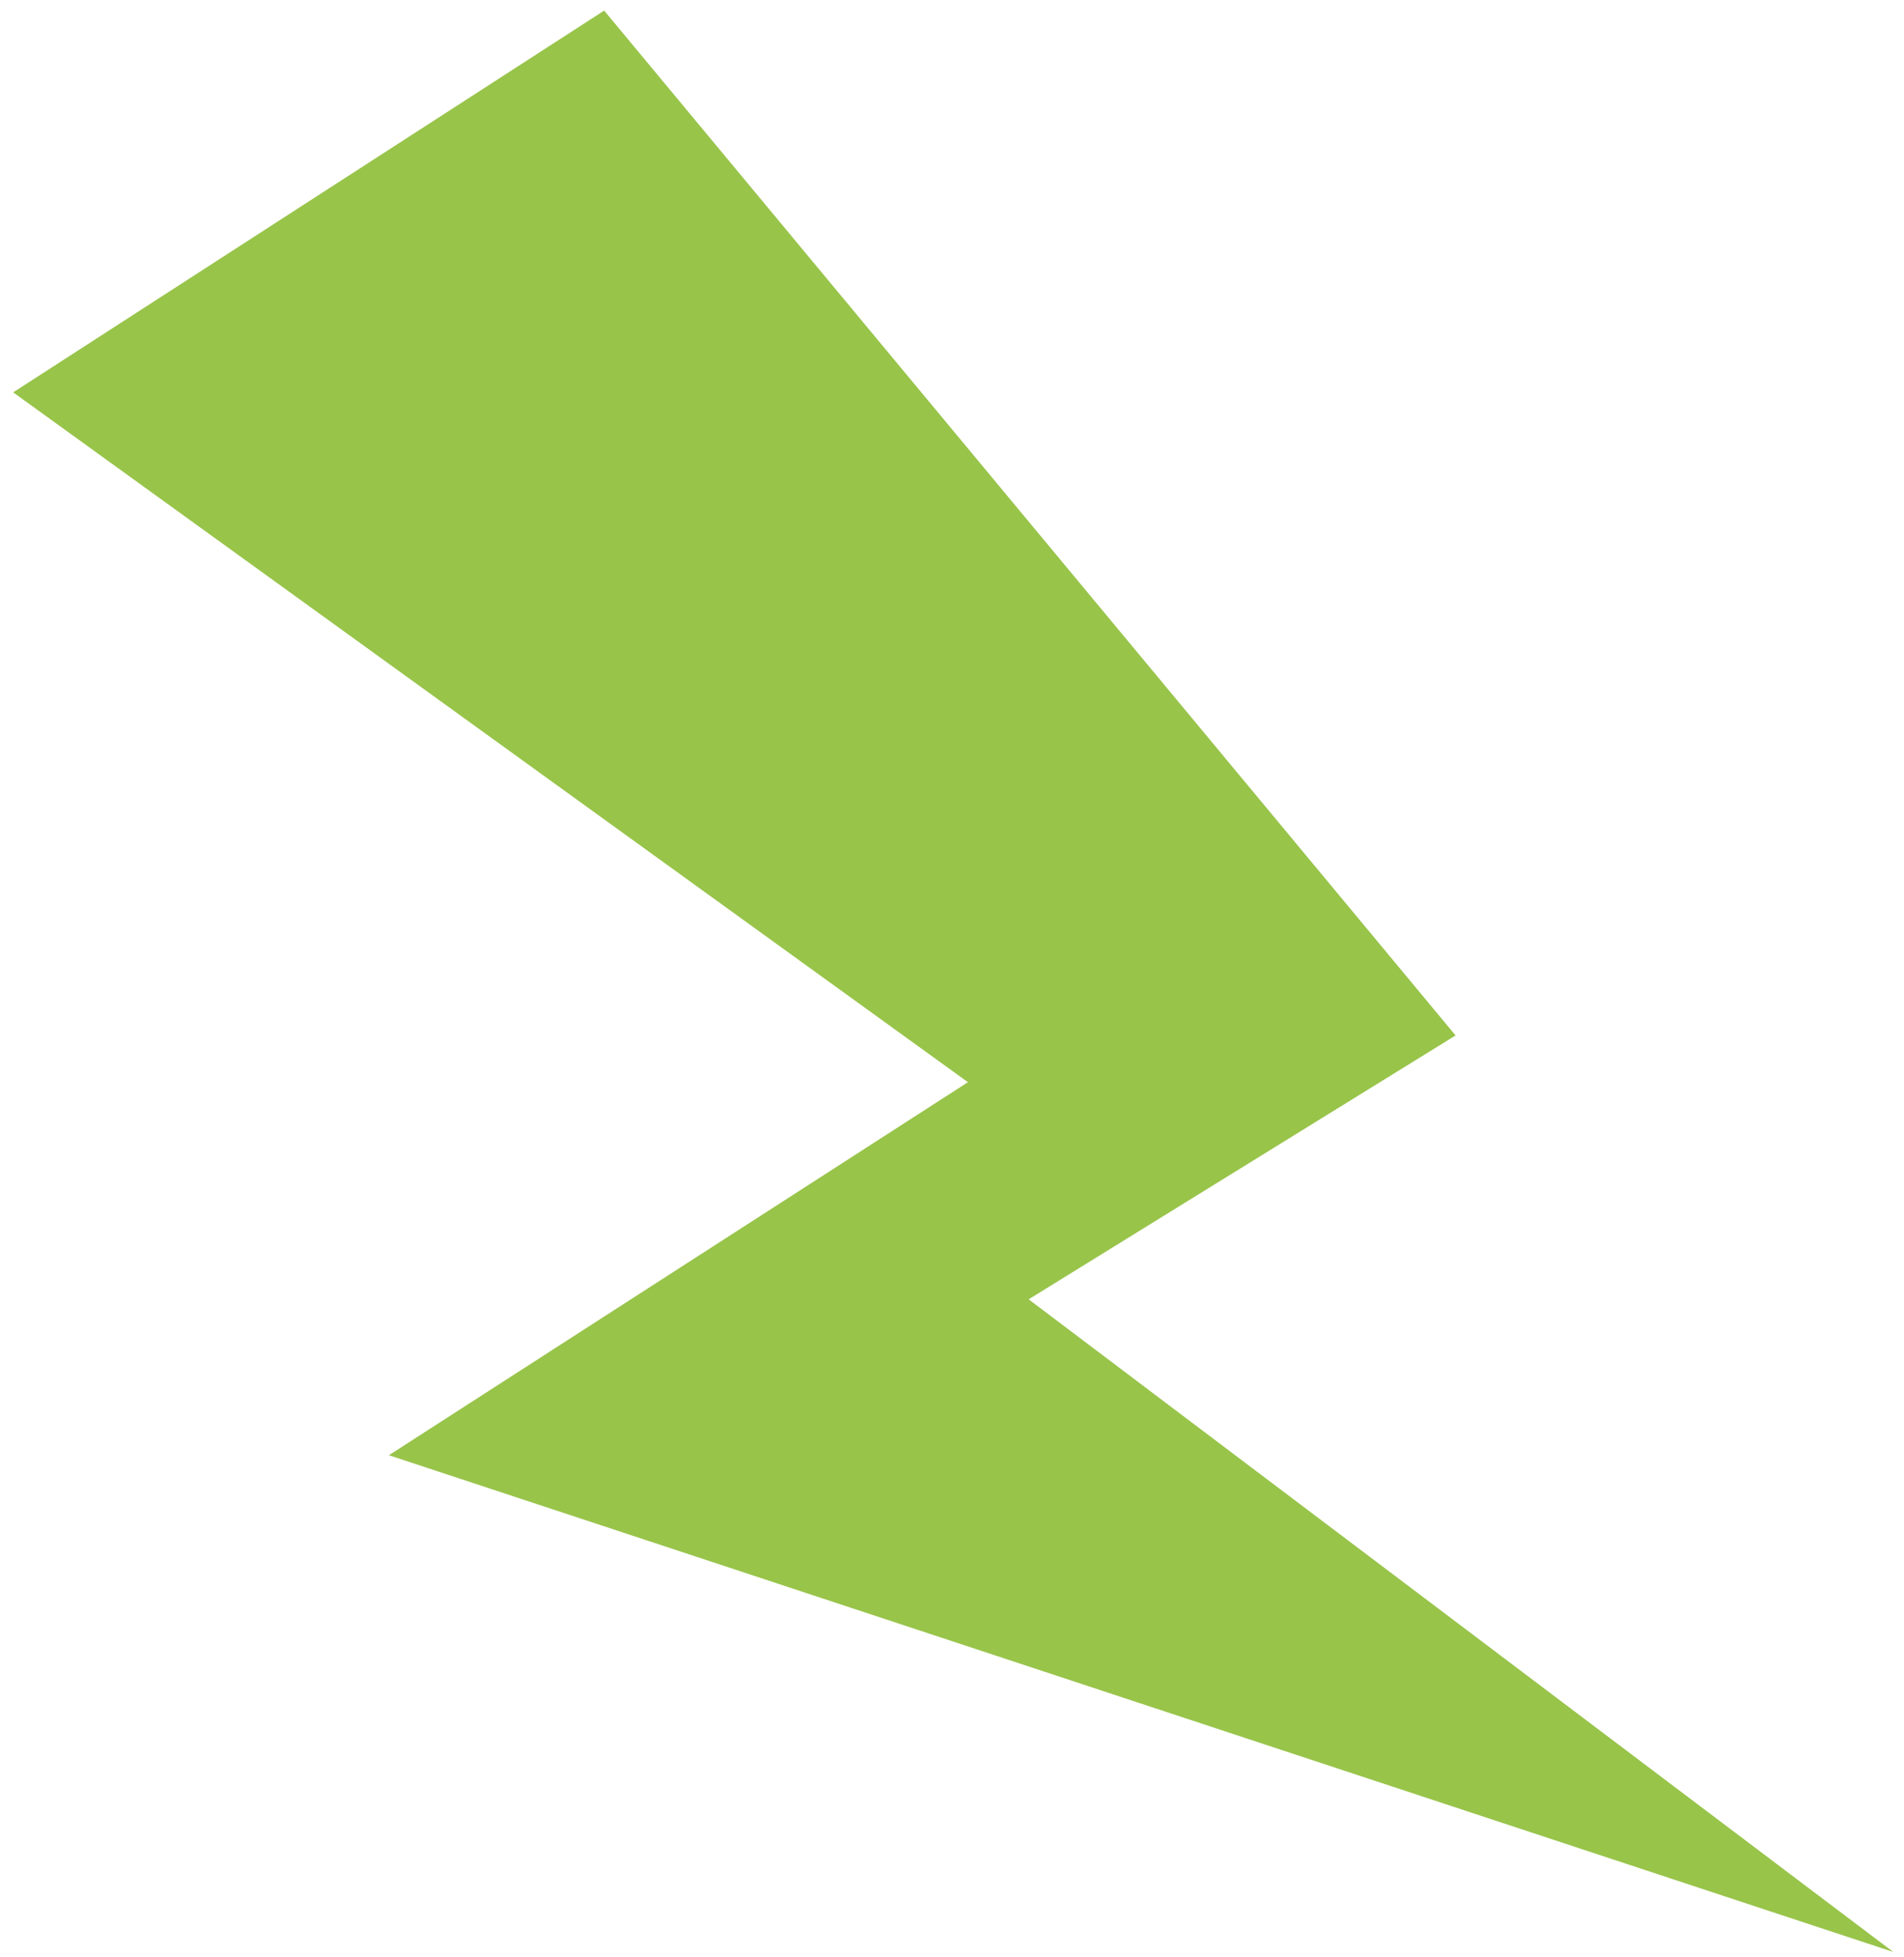 <?xml version="1.0" encoding="UTF-8"?> <svg xmlns="http://www.w3.org/2000/svg" width="144" height="148" viewBox="0 0 144 148" fill="none"> <path d="M45.694 0.801L0.998 29.668L73.205 81.828L29.412 110.034L143.191 147.595L77.798 98.246L110.087 78.293L45.694 0.801Z" fill="#98C44A"></path> </svg> 
